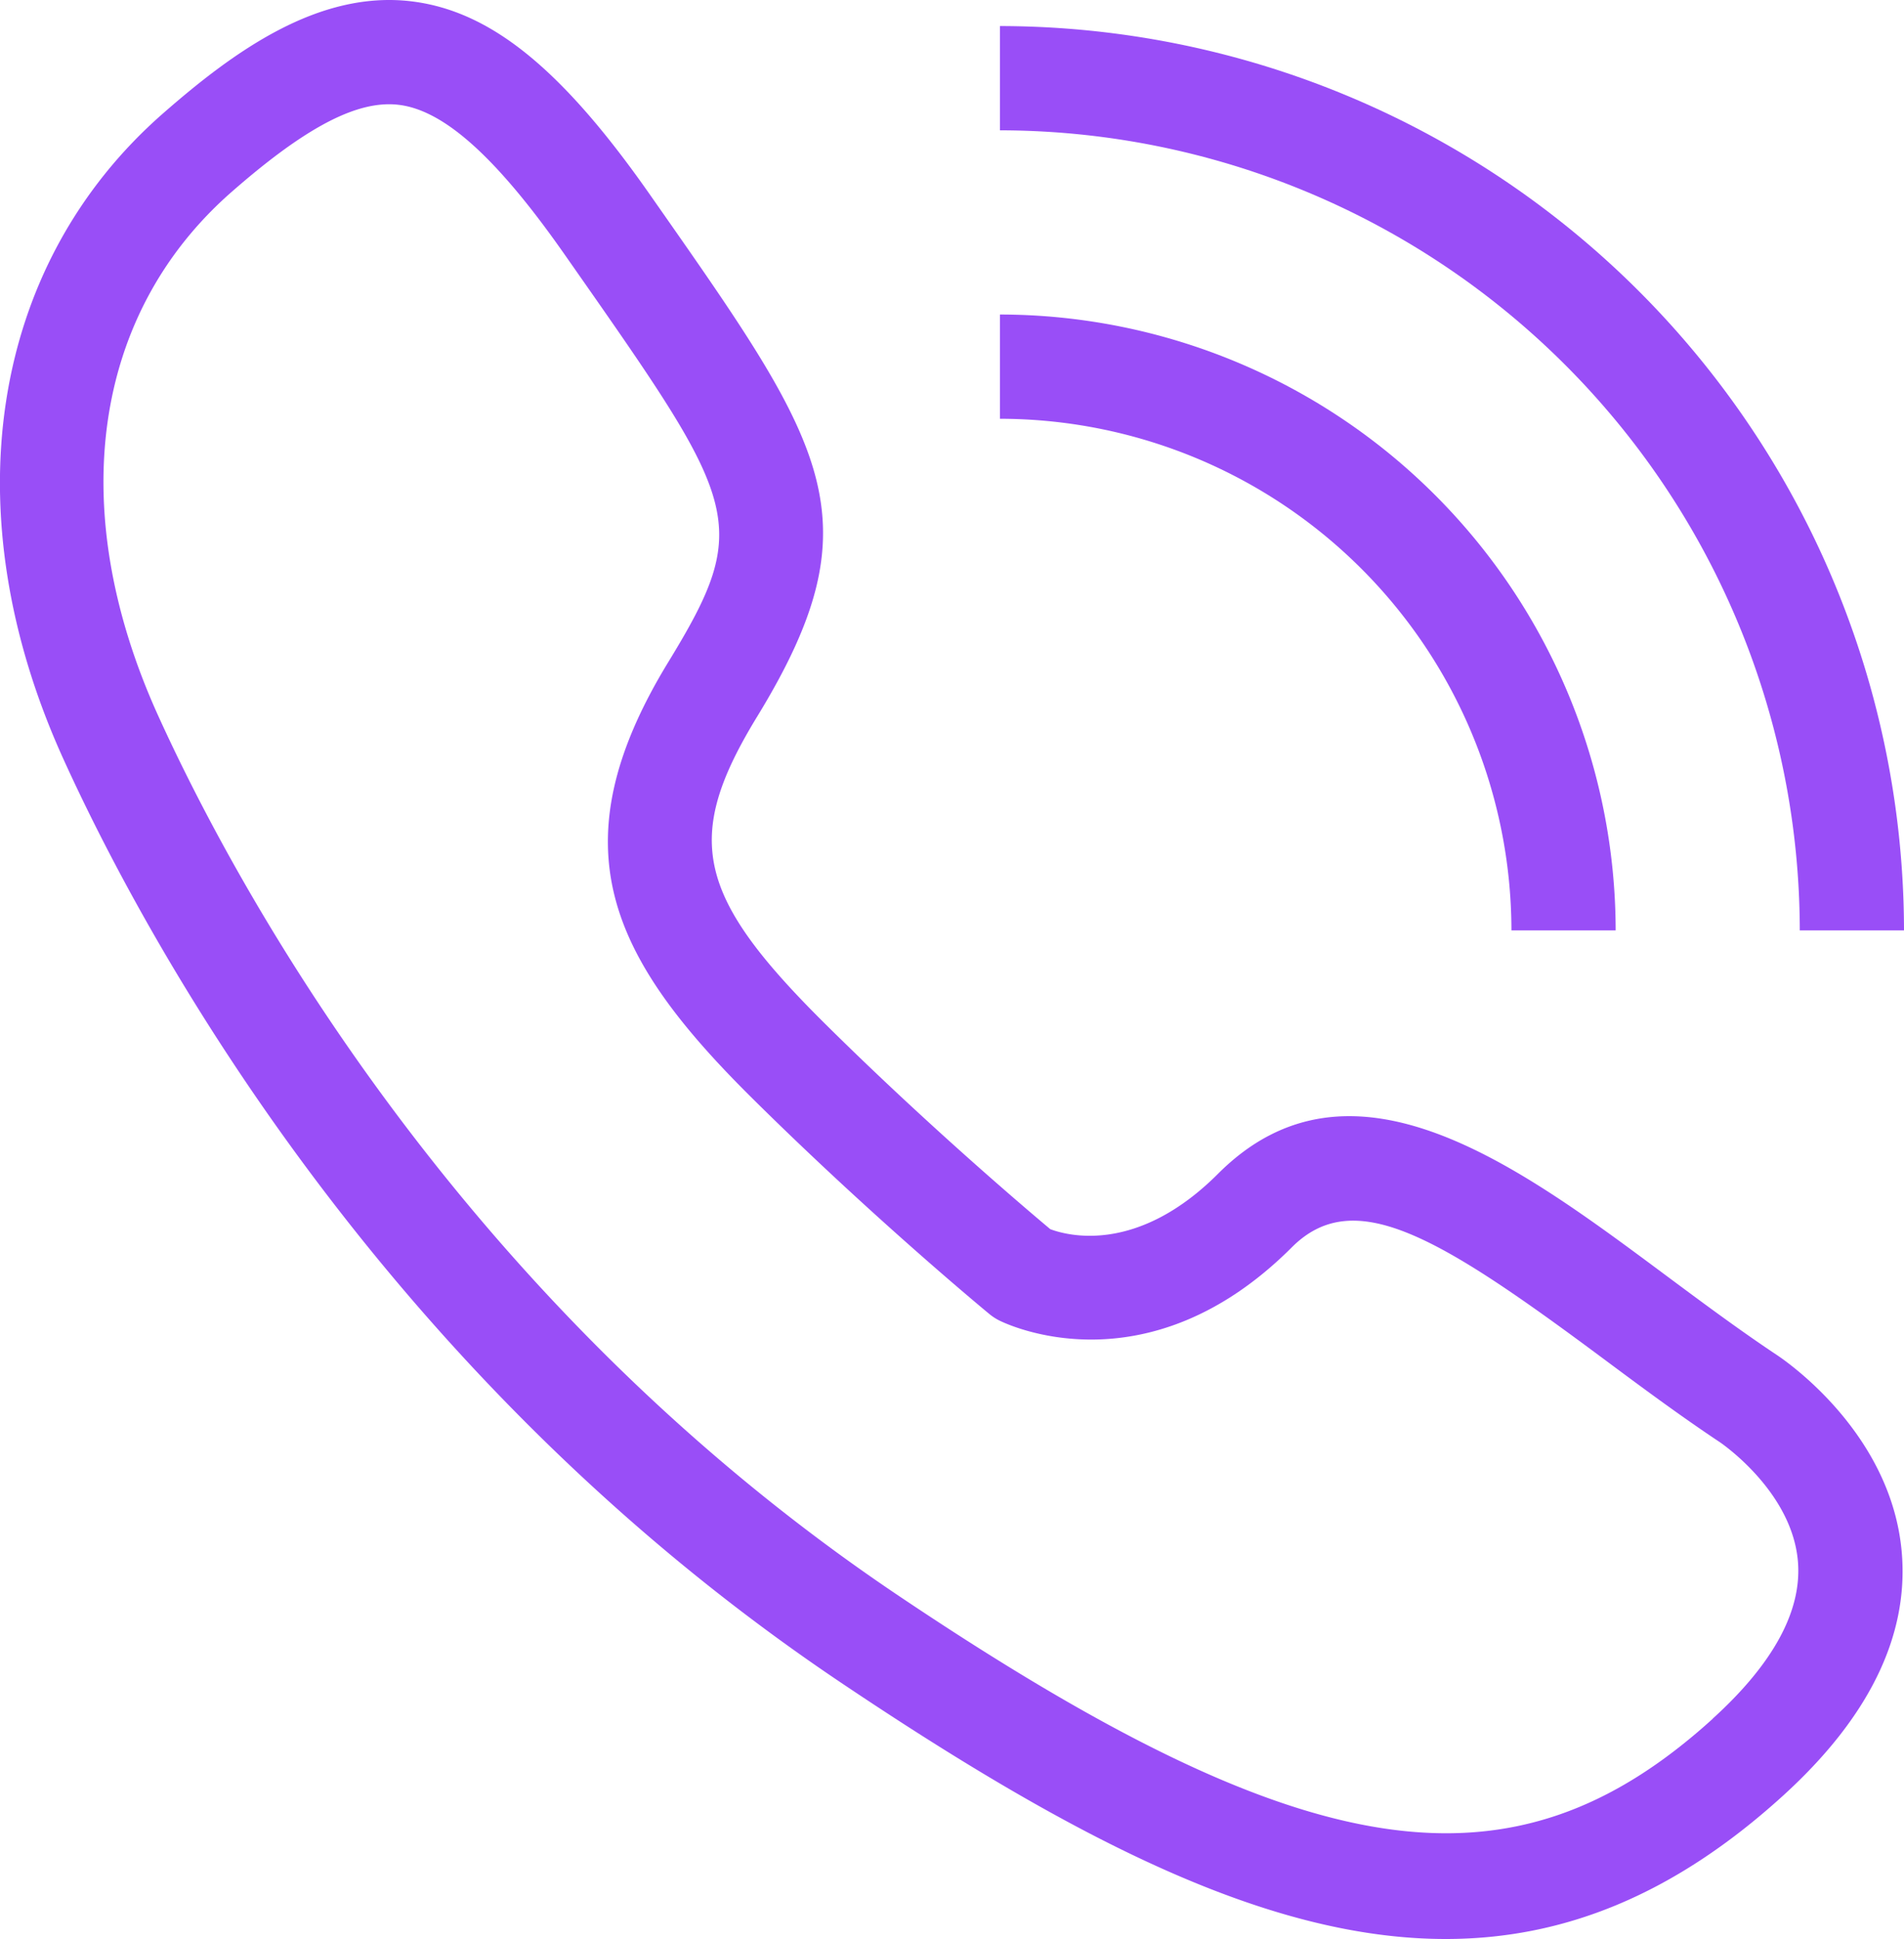 <svg id="Group_169" data-name="Group 169" xmlns="http://www.w3.org/2000/svg" xmlns:xlink="http://www.w3.org/1999/xlink" width="109.614" height="111.587" viewBox="0 0 109.614 111.587">
  <defs>
    <clipPath id="clip-path">
      <rect id="Rectangle_153" data-name="Rectangle 153" width="109.614" height="111.587" transform="translate(0 0)" fill="#994ef7"/>
    </clipPath>
  </defs>
  <g id="Group_168" data-name="Group 168" clip-path="url(#clip-path)">
    <path id="Path_20" data-name="Path 20" d="M102.268,77.961c-2.172-1.448-4.352-3.069-6.46-4.637-8.459-6.288-18.046-13.416-25.681-5.779-4.624,4.624-8.618,3.583-9.662,3.192-1.378-1.154-7.061-5.972-12.939-11.794-7.473-7.4-8.208-10.713-3.932-17.71,6.922-11.323,3.983-15.52-5.752-29.425l-.43-.614C32.344,3.953,28.239.629,23.687.077,18.322-.57,13.449,2.971,9.389,6.524-.6,15.263-2.8,29.5,3.652,43.687c4.541,9.991,17.99,35.166,44.735,53.129,13.46,9.04,24.629,14.772,34.842,14.771,6.757,0,13.1-2.51,19.4-8.229,4.944-4.485,7.253-9.186,6.86-13.97-.565-6.9-6.683-11.074-7.22-11.427M98.6,98.915c-11.553,10.481-23.378,8.694-46.865-7.08C26.262,74.729,13.443,50.729,9.114,41.205,3.724,29.348,5.3,18.071,13.34,11.04,17.292,7.582,20.124,6,22.4,6a4.56,4.56,0,0,1,.565.034c2.617.317,5.646,3.05,9.532,8.6l.43.614C42.56,29.008,43.347,30.132,38.475,38.1c-6.5,10.639-3.32,17.03,4.828,25.1,6.927,6.861,13.389,12.2,13.66,12.424a3.022,3.022,0,0,0,.546.358c.342.175,8.481,4.179,16.861-4.2,3.58-3.579,8.418-.665,17.858,6.352,2.172,1.615,4.418,3.285,6.721,4.82.012.008.024.017.037.024.041.027,4.188,2.812,4.522,6.895.232,2.829-1.42,5.87-4.911,9.037" fill="#994ef7"/>
    <path id="Path_21" data-name="Path 21" d="M87.014,53.545h6A35.485,35.485,0,0,0,57.569,18.1v6A29.478,29.478,0,0,1,87.014,53.545" fill="#994ef7"/>
    <path id="Path_22" data-name="Path 22" d="M103.614,53.545h6A52.1,52.1,0,0,0,57.569,1.5v6a46.1,46.1,0,0,1,46.045,46.045" fill="#994ef7"/>
  </g>
</svg>
